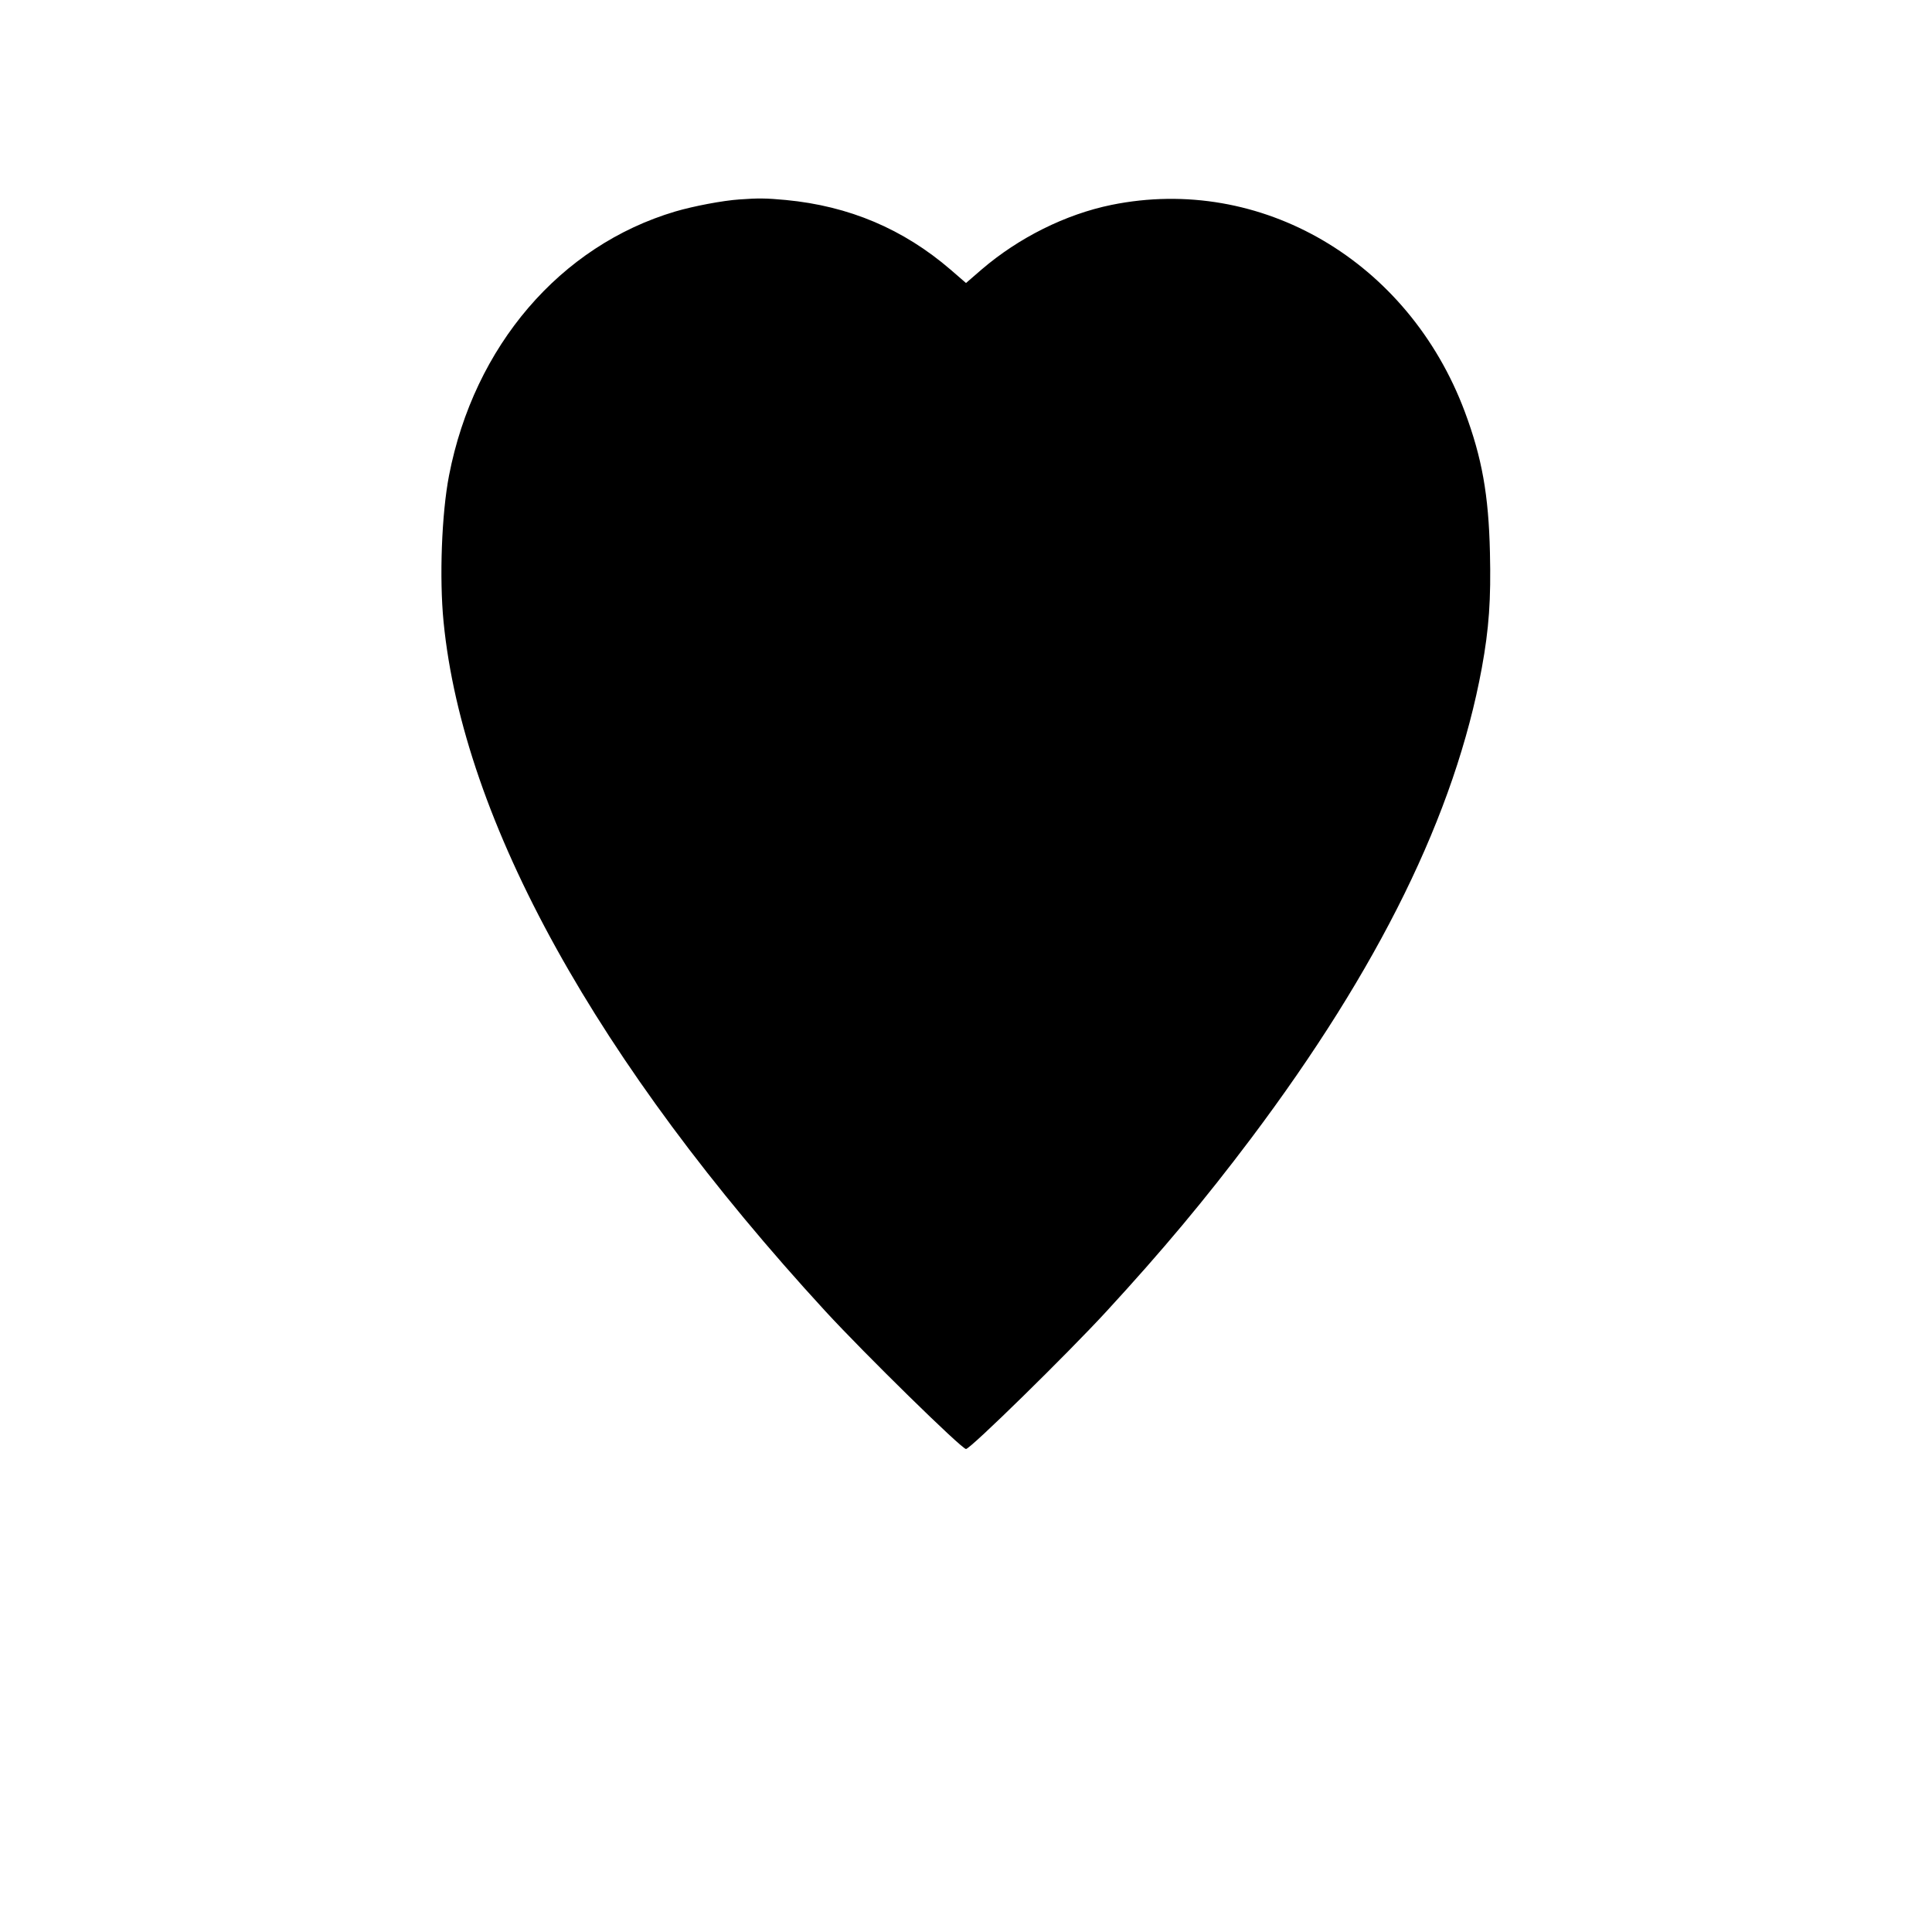 <?xml version="1.0" encoding="UTF-8" standalone="yes"?>
<svg version="1.0" xmlns="http://www.w3.org/2000/svg" width="1024" height="1024" viewBox="0 0 1024 1024" preserveAspectRatio="xMidYMid meet">
  <g transform="translate(0,1024) scale(0.1,-0.1)" fill="#000000" stroke="none">
    <path d="M3920 9183 c-90 -6 -246 -36 -341 -64 -610 -181 -1066 -713 -1199
-1399 -39 -201 -52 -543 -29 -776 104 -1057 813 -2337 2024 -3654 207 -225
722 -730 745 -730 23 0 538 505 745 730 298 324 521 591 765 915 680 905 1082
1723 1224 2495 38 208 49 362 43 612 -7 305 -42 501 -133 745 -299 800 -1082
1258 -1873 1097 -244 -50 -492 -174 -689 -343 l-82 -71 -82 71 c-250 215 -537
337 -873 369 -106 10 -148 10 -245 3z"/>
  </g>
</svg>